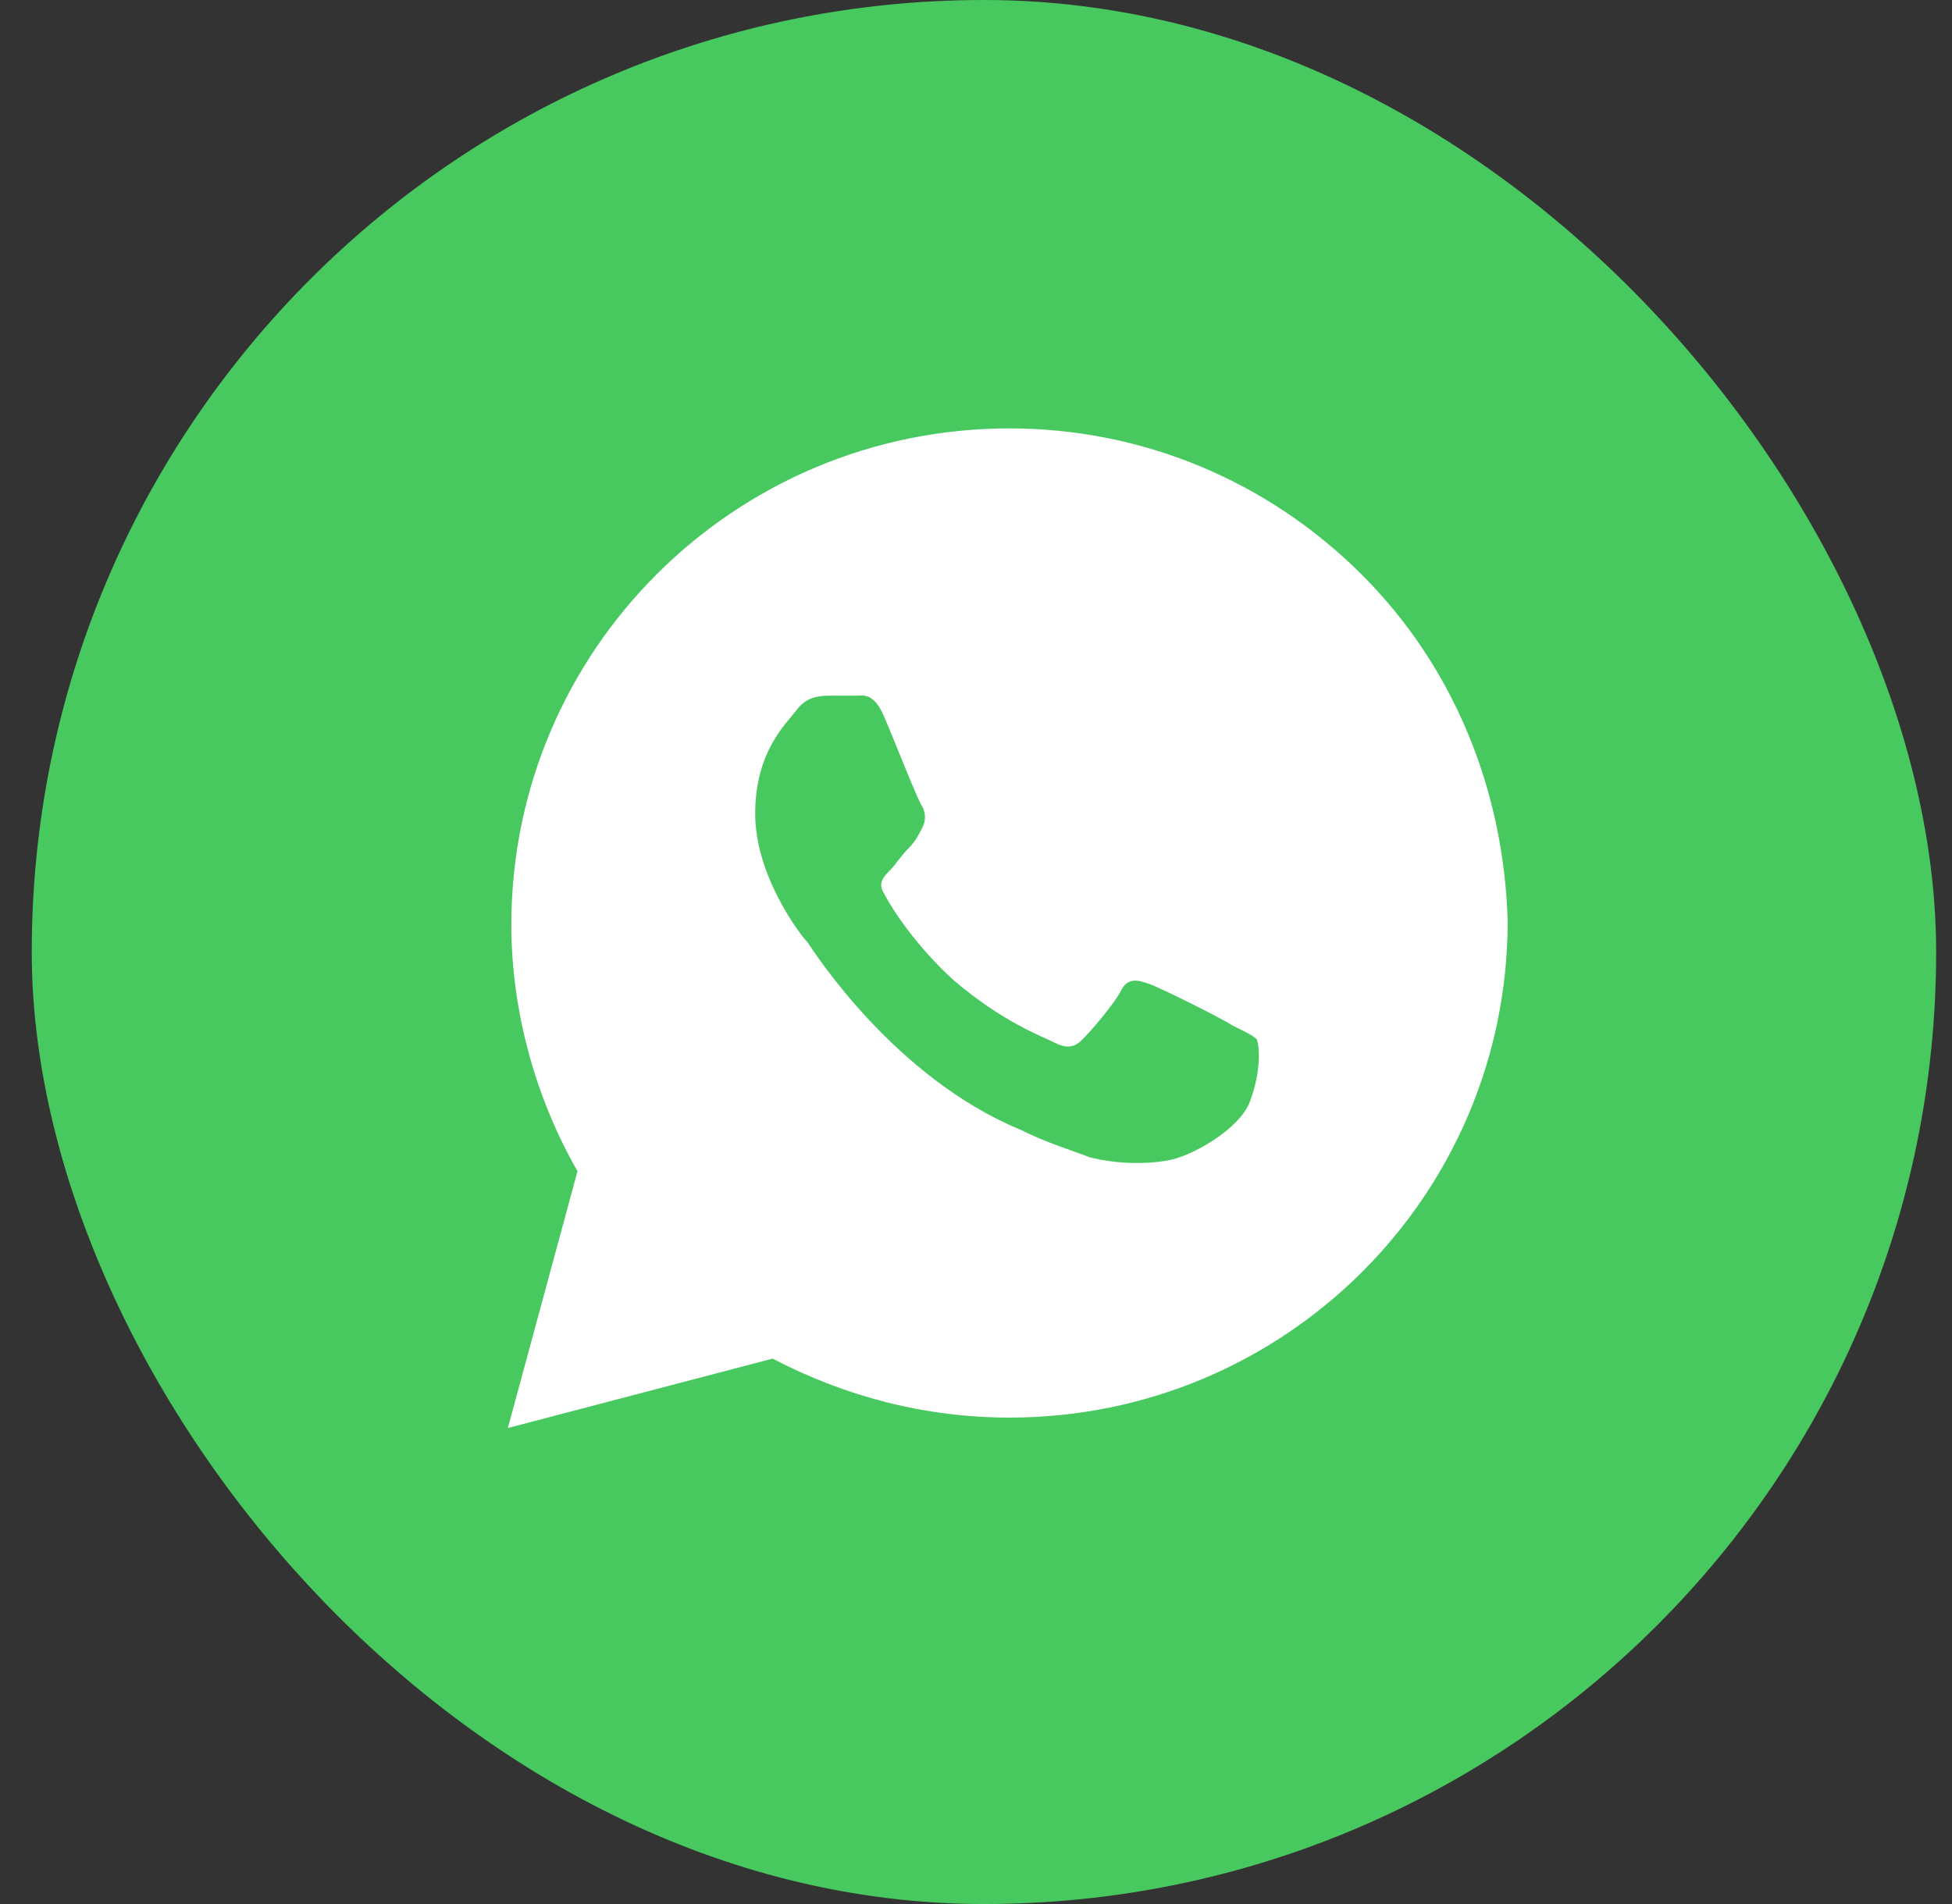 <?xml version="1.0" encoding="UTF-8"?> <svg xmlns="http://www.w3.org/2000/svg" width="41" height="40" viewBox="0 0 41 40" fill="none"><rect x="0" y="0" width="41" height="40" fill="#333333" stroke="none"/><rect x="0.667" width="40" height="40" rx="20" fill="#48C95F"></rect><path d="M28.593 12.062C26.618 10.094 23.984 9 21.203 9C15.423 9 10.74 13.667 10.74 19.427C10.74 21.25 11.252 23.073 12.13 24.604L10.667 30L16.228 28.542C17.764 29.344 19.447 29.781 21.203 29.781C26.984 29.781 31.667 25.115 31.667 19.354C31.593 16.656 30.569 14.031 28.593 12.062ZM26.252 23.146C26.032 23.729 25.008 24.312 24.496 24.385C24.057 24.458 23.471 24.458 22.886 24.312C22.52 24.167 22.008 24.021 21.423 23.729C18.789 22.635 17.106 20.01 16.959 19.792C16.813 19.646 15.862 18.406 15.862 17.094C15.862 15.781 16.52 15.198 16.74 14.906C16.959 14.615 17.252 14.615 17.471 14.615C17.618 14.615 17.837 14.615 17.984 14.615C18.13 14.615 18.35 14.542 18.569 15.052C18.789 15.562 19.301 16.875 19.374 16.948C19.447 17.094 19.447 17.24 19.374 17.385C19.301 17.531 19.228 17.677 19.081 17.823C18.935 17.969 18.789 18.188 18.715 18.26C18.569 18.406 18.423 18.552 18.569 18.771C18.715 19.062 19.228 19.865 20.032 20.594C21.057 21.469 21.862 21.76 22.154 21.906C22.447 22.052 22.593 21.979 22.74 21.833C22.886 21.688 23.398 21.104 23.545 20.812C23.691 20.521 23.91 20.594 24.13 20.667C24.35 20.74 25.667 21.396 25.886 21.542C26.179 21.688 26.325 21.76 26.398 21.833C26.471 22.052 26.471 22.562 26.252 23.146Z" fill="white"></path></svg> 